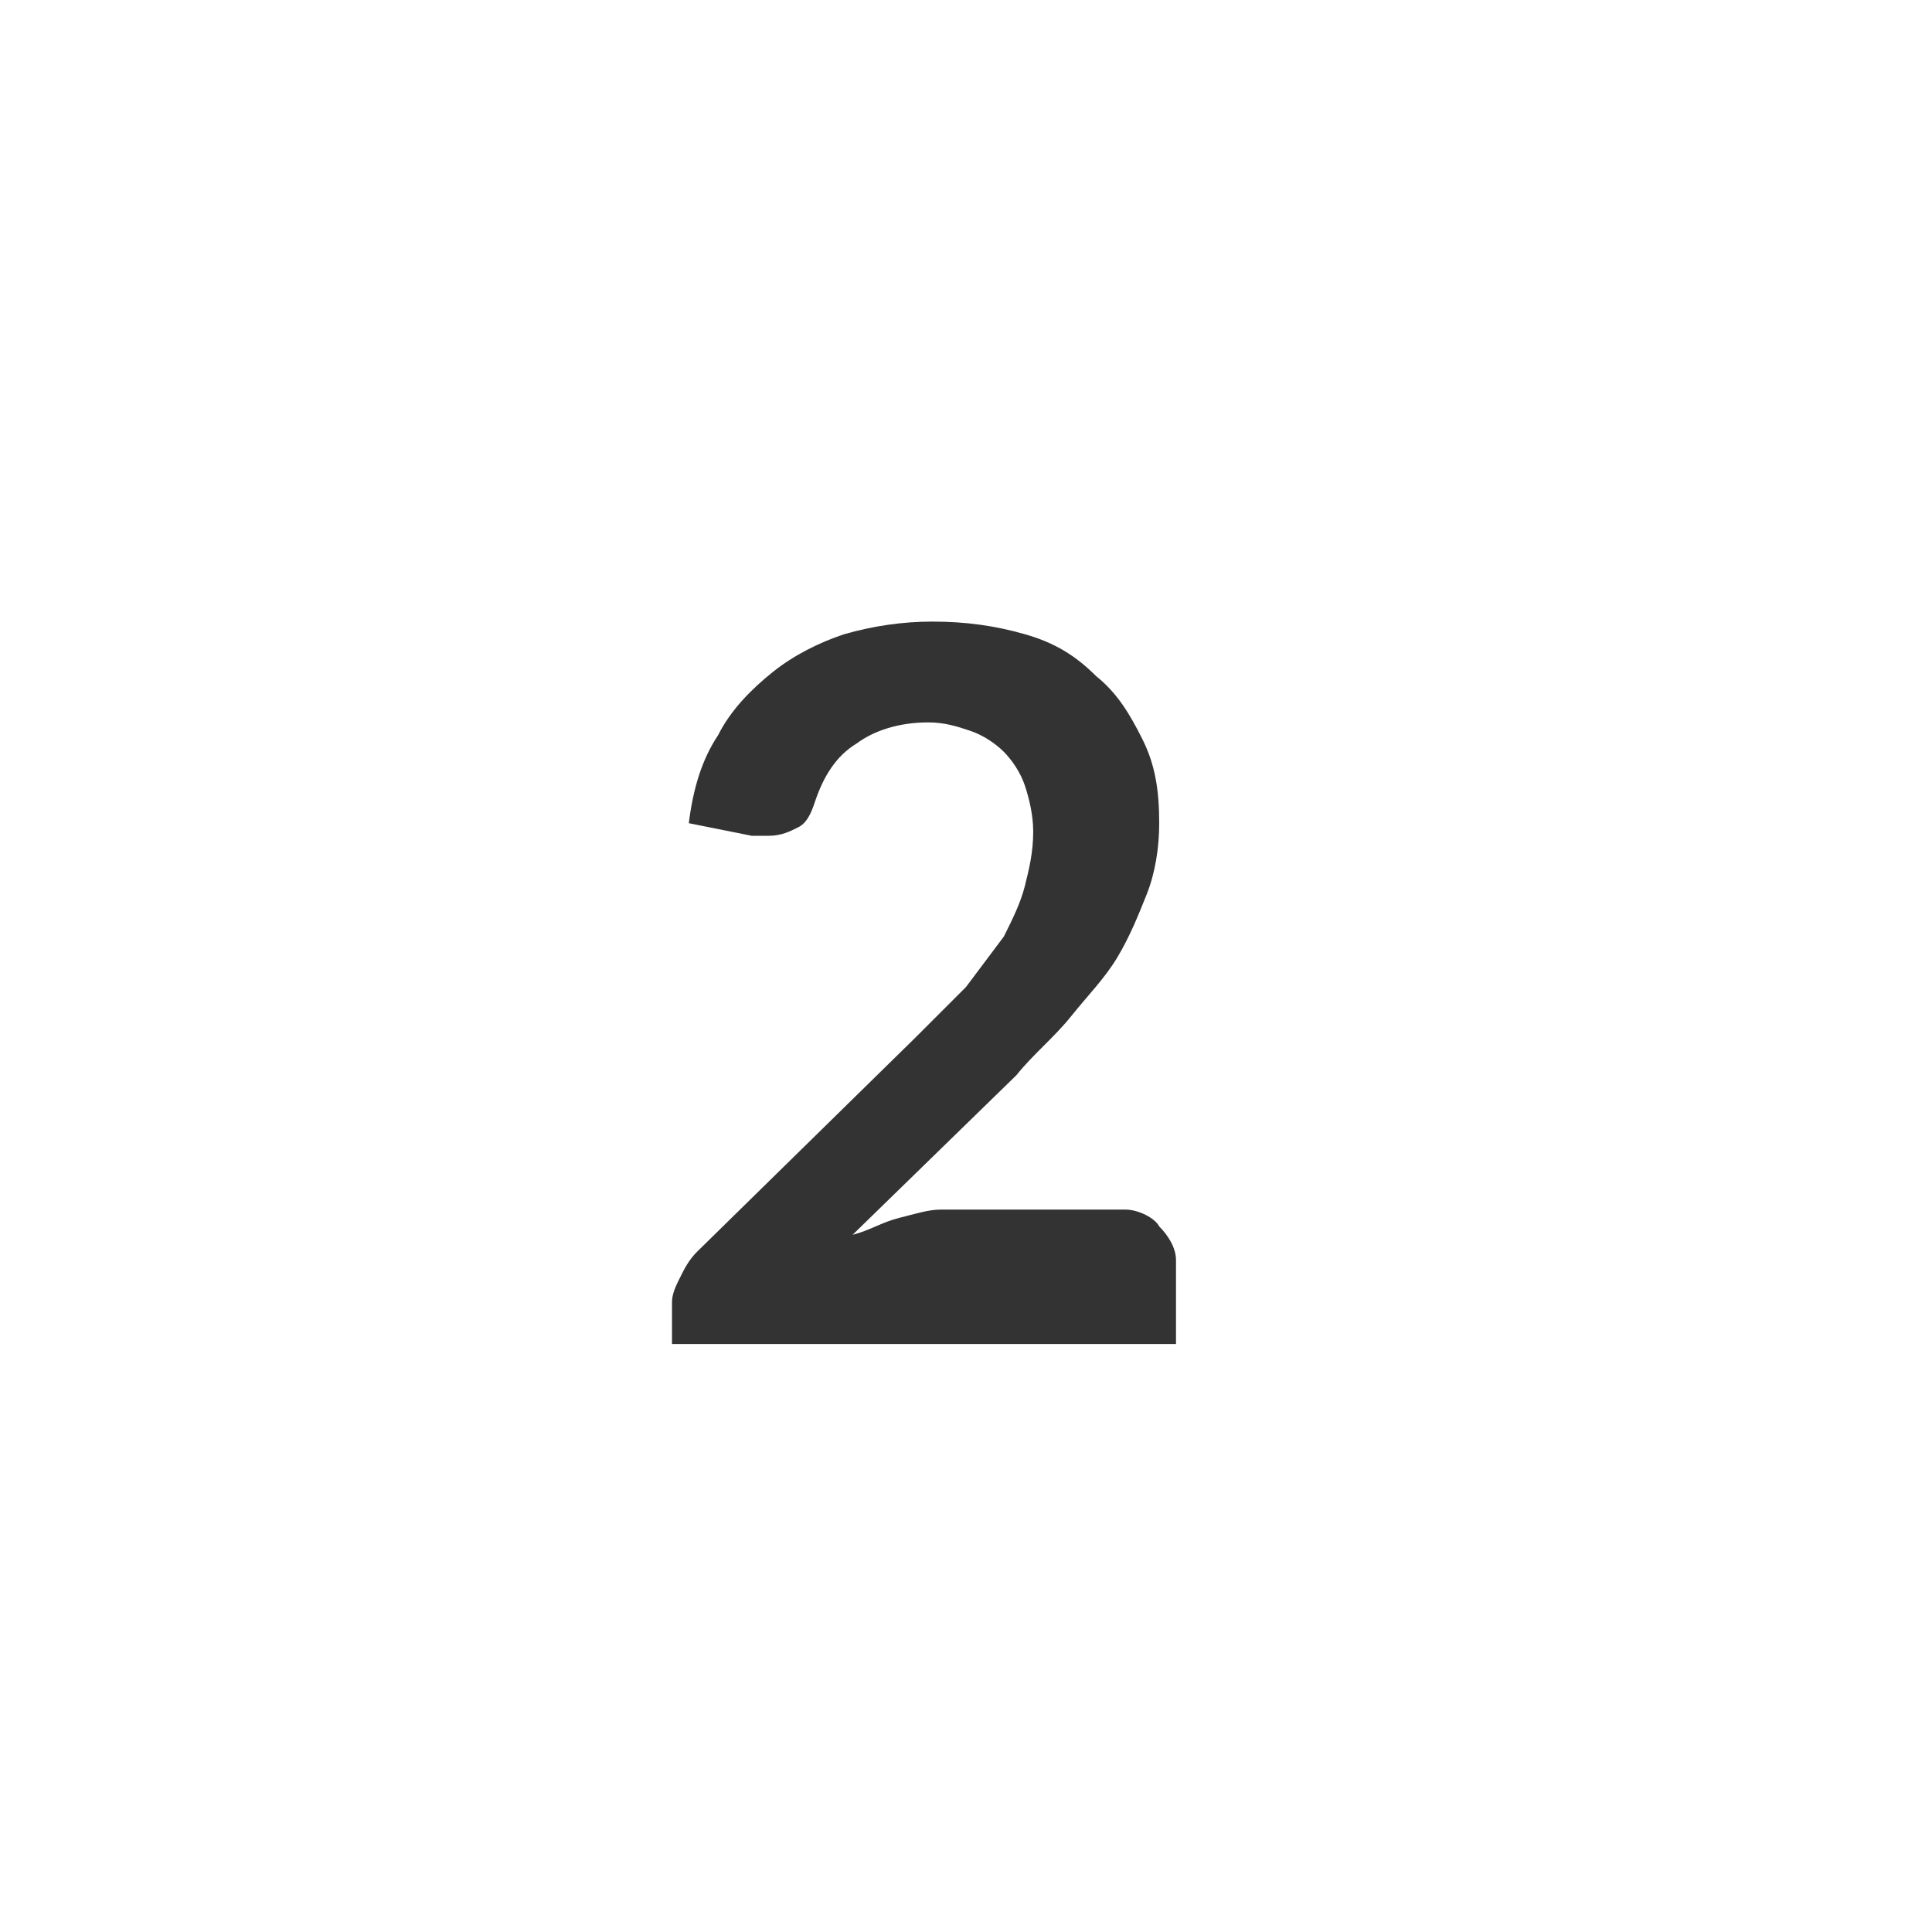 <?xml version="1.0" encoding="utf-8"?>
<!-- Generator: Adobe Illustrator 19.2.1, SVG Export Plug-In . SVG Version: 6.00 Build 0)  -->
<svg version="1.1" id="Lager_1" xmlns="http://www.w3.org/2000/svg" xmlns:xlink="http://www.w3.org/1999/xlink" x="0px" y="0px"
	 viewBox="0 0 46 46" style="enable-background:new 0 0 46 46;" xml:space="preserve">
<rect x="0" y="0" width="46" height="46" fill="#333333" stroke="none"/>
<style type="text/css">
	.st0{fill:#FFFFFF;}
</style>
<g>
	<path class="st0" d="M0,0v46h46V0H0z M28,32H16v-1c0-0.2,0.1-0.4,0.2-0.6s0.2-0.4,0.4-0.6l5.2-5.1c0.4-0.4,0.8-0.8,1.2-1.2
		c0.3-0.4,0.6-0.8,0.9-1.2c0.2-0.4,0.4-0.8,0.5-1.2c0.1-0.4,0.2-0.8,0.2-1.3c0-0.4-0.1-0.8-0.2-1.1c-0.1-0.3-0.3-0.6-0.5-0.8
		c-0.2-0.2-0.5-0.4-0.8-0.5s-0.6-0.2-1-0.2c-0.7,0-1.3,0.2-1.7,0.5c-0.5,0.3-0.8,0.8-1,1.4c-0.1,0.3-0.2,0.5-0.4,0.6
		c-0.2,0.1-0.4,0.2-0.7,0.2c-0.1,0-0.2,0-0.4,0l-1.5-0.3c0.1-0.8,0.3-1.5,0.7-2.1c0.3-0.6,0.8-1.1,1.3-1.5c0.5-0.4,1.1-0.7,1.7-0.9
		c0.7-0.2,1.4-0.3,2.1-0.3c0.8,0,1.5,0.1,2.2,0.3s1.2,0.5,1.7,1c0.5,0.4,0.8,0.9,1.1,1.5c0.3,0.6,0.4,1.2,0.4,2
		c0,0.6-0.1,1.2-0.3,1.7c-0.2,0.5-0.4,1-0.7,1.5c-0.3,0.5-0.7,0.9-1.1,1.4s-0.9,0.9-1.3,1.4l-3.9,3.8c0.4-0.1,0.7-0.3,1.1-0.4
		s0.7-0.2,1-0.2h4.4c0.3,0,0.7,0.2,0.8,0.4c0.2,0.2,0.4,0.5,0.4,0.8C28,30,28,32,28,32z"/>
</g>
</svg>
